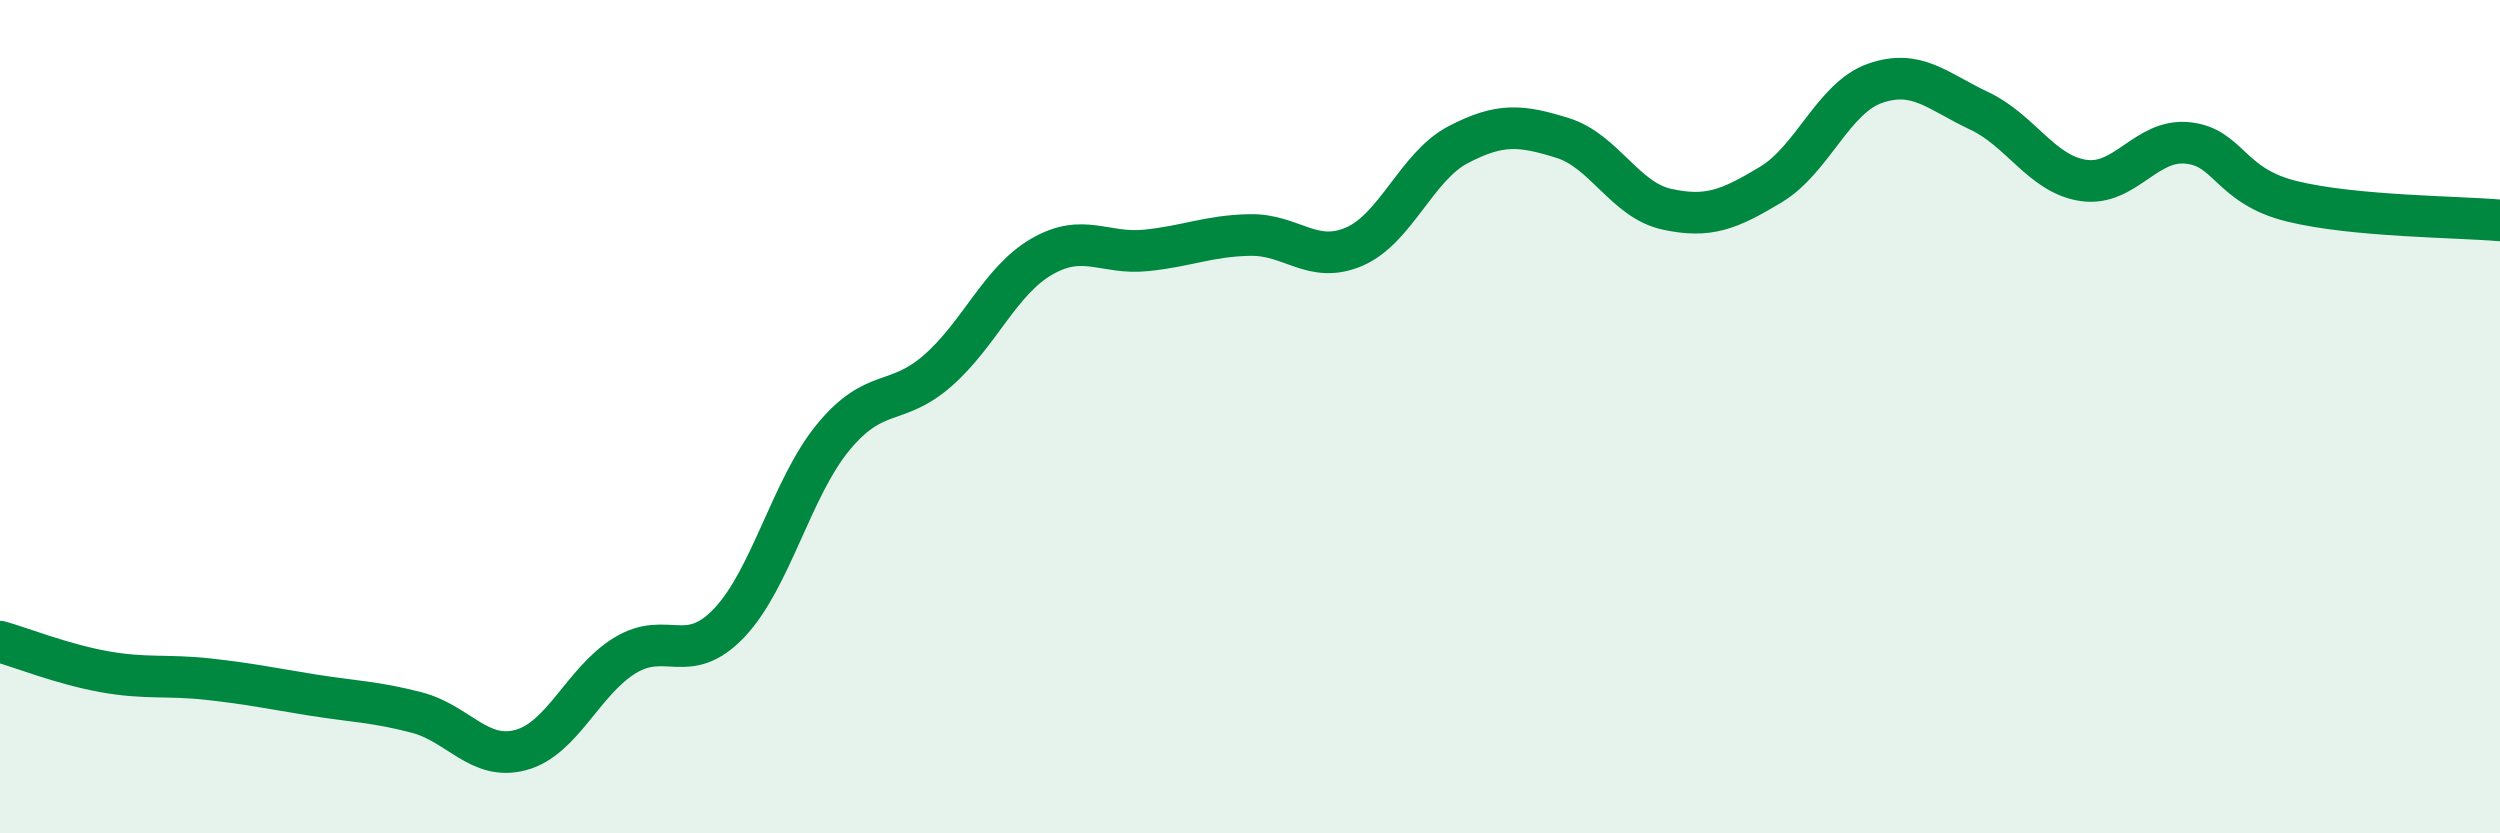 
    <svg width="60" height="20" viewBox="0 0 60 20" xmlns="http://www.w3.org/2000/svg">
      <path
        d="M 0,15.4 C 0.5,15.54 1.5,15.94 2.5,16.12 C 3.5,16.3 4,16.19 5,16.3 C 6,16.41 6.5,16.52 7.5,16.68 C 8.5,16.84 9,16.84 10,17.1 C 11,17.36 11.5,18.27 12.5,18 C 13.5,17.73 14,16.34 15,15.73 C 16,15.12 16.5,16 17.5,14.95 C 18.5,13.9 19,11.7 20,10.49 C 21,9.28 21.5,9.77 22.5,8.9 C 23.5,8.03 24,6.74 25,6.16 C 26,5.58 26.5,6.11 27.5,6.01 C 28.5,5.91 29,5.66 30,5.64 C 31,5.62 31.5,6.35 32.5,5.92 C 33.5,5.49 34,3.99 35,3.47 C 36,2.95 36.5,3 37.5,3.31 C 38.5,3.62 39,4.8 40,5.02 C 41,5.24 41.5,5.03 42.5,4.43 C 43.5,3.83 44,2.35 45,2 C 46,1.65 46.5,2.19 47.5,2.66 C 48.5,3.13 49,4.18 50,4.33 C 51,4.48 51.5,3.33 52.5,3.43 C 53.5,3.53 53.5,4.46 55,4.83 C 56.5,5.2 59,5.2 60,5.29L60 20L0 20Z"
        fill="#008740"
        opacity="0.1"
        stroke-linecap="round"
        stroke-linejoin="round"
      />
      <path
        d="M 0,15.4 C 0.5,15.54 1.5,15.94 2.5,16.12 C 3.5,16.3 4,16.19 5,16.3 C 6,16.41 6.5,16.52 7.5,16.68 C 8.5,16.84 9,16.84 10,17.1 C 11,17.36 11.5,18.27 12.5,18 C 13.5,17.73 14,16.34 15,15.73 C 16,15.12 16.5,16 17.5,14.95 C 18.5,13.9 19,11.7 20,10.49 C 21,9.28 21.5,9.77 22.5,8.9 C 23.5,8.03 24,6.74 25,6.16 C 26,5.58 26.5,6.11 27.5,6.01 C 28.5,5.91 29,5.66 30,5.64 C 31,5.62 31.5,6.35 32.5,5.92 C 33.5,5.49 34,3.99 35,3.47 C 36,2.95 36.5,3 37.5,3.31 C 38.5,3.62 39,4.8 40,5.02 C 41,5.24 41.5,5.03 42.5,4.43 C 43.5,3.83 44,2.35 45,2 C 46,1.65 46.5,2.19 47.5,2.66 C 48.5,3.13 49,4.18 50,4.33 C 51,4.48 51.5,3.33 52.5,3.43 C 53.5,3.53 53.5,4.46 55,4.83 C 56.5,5.2 59,5.2 60,5.29"
        stroke="#008740"
        stroke-width="1"
        fill="none"
        stroke-linecap="round"
        stroke-linejoin="round"
      />
    </svg>
  